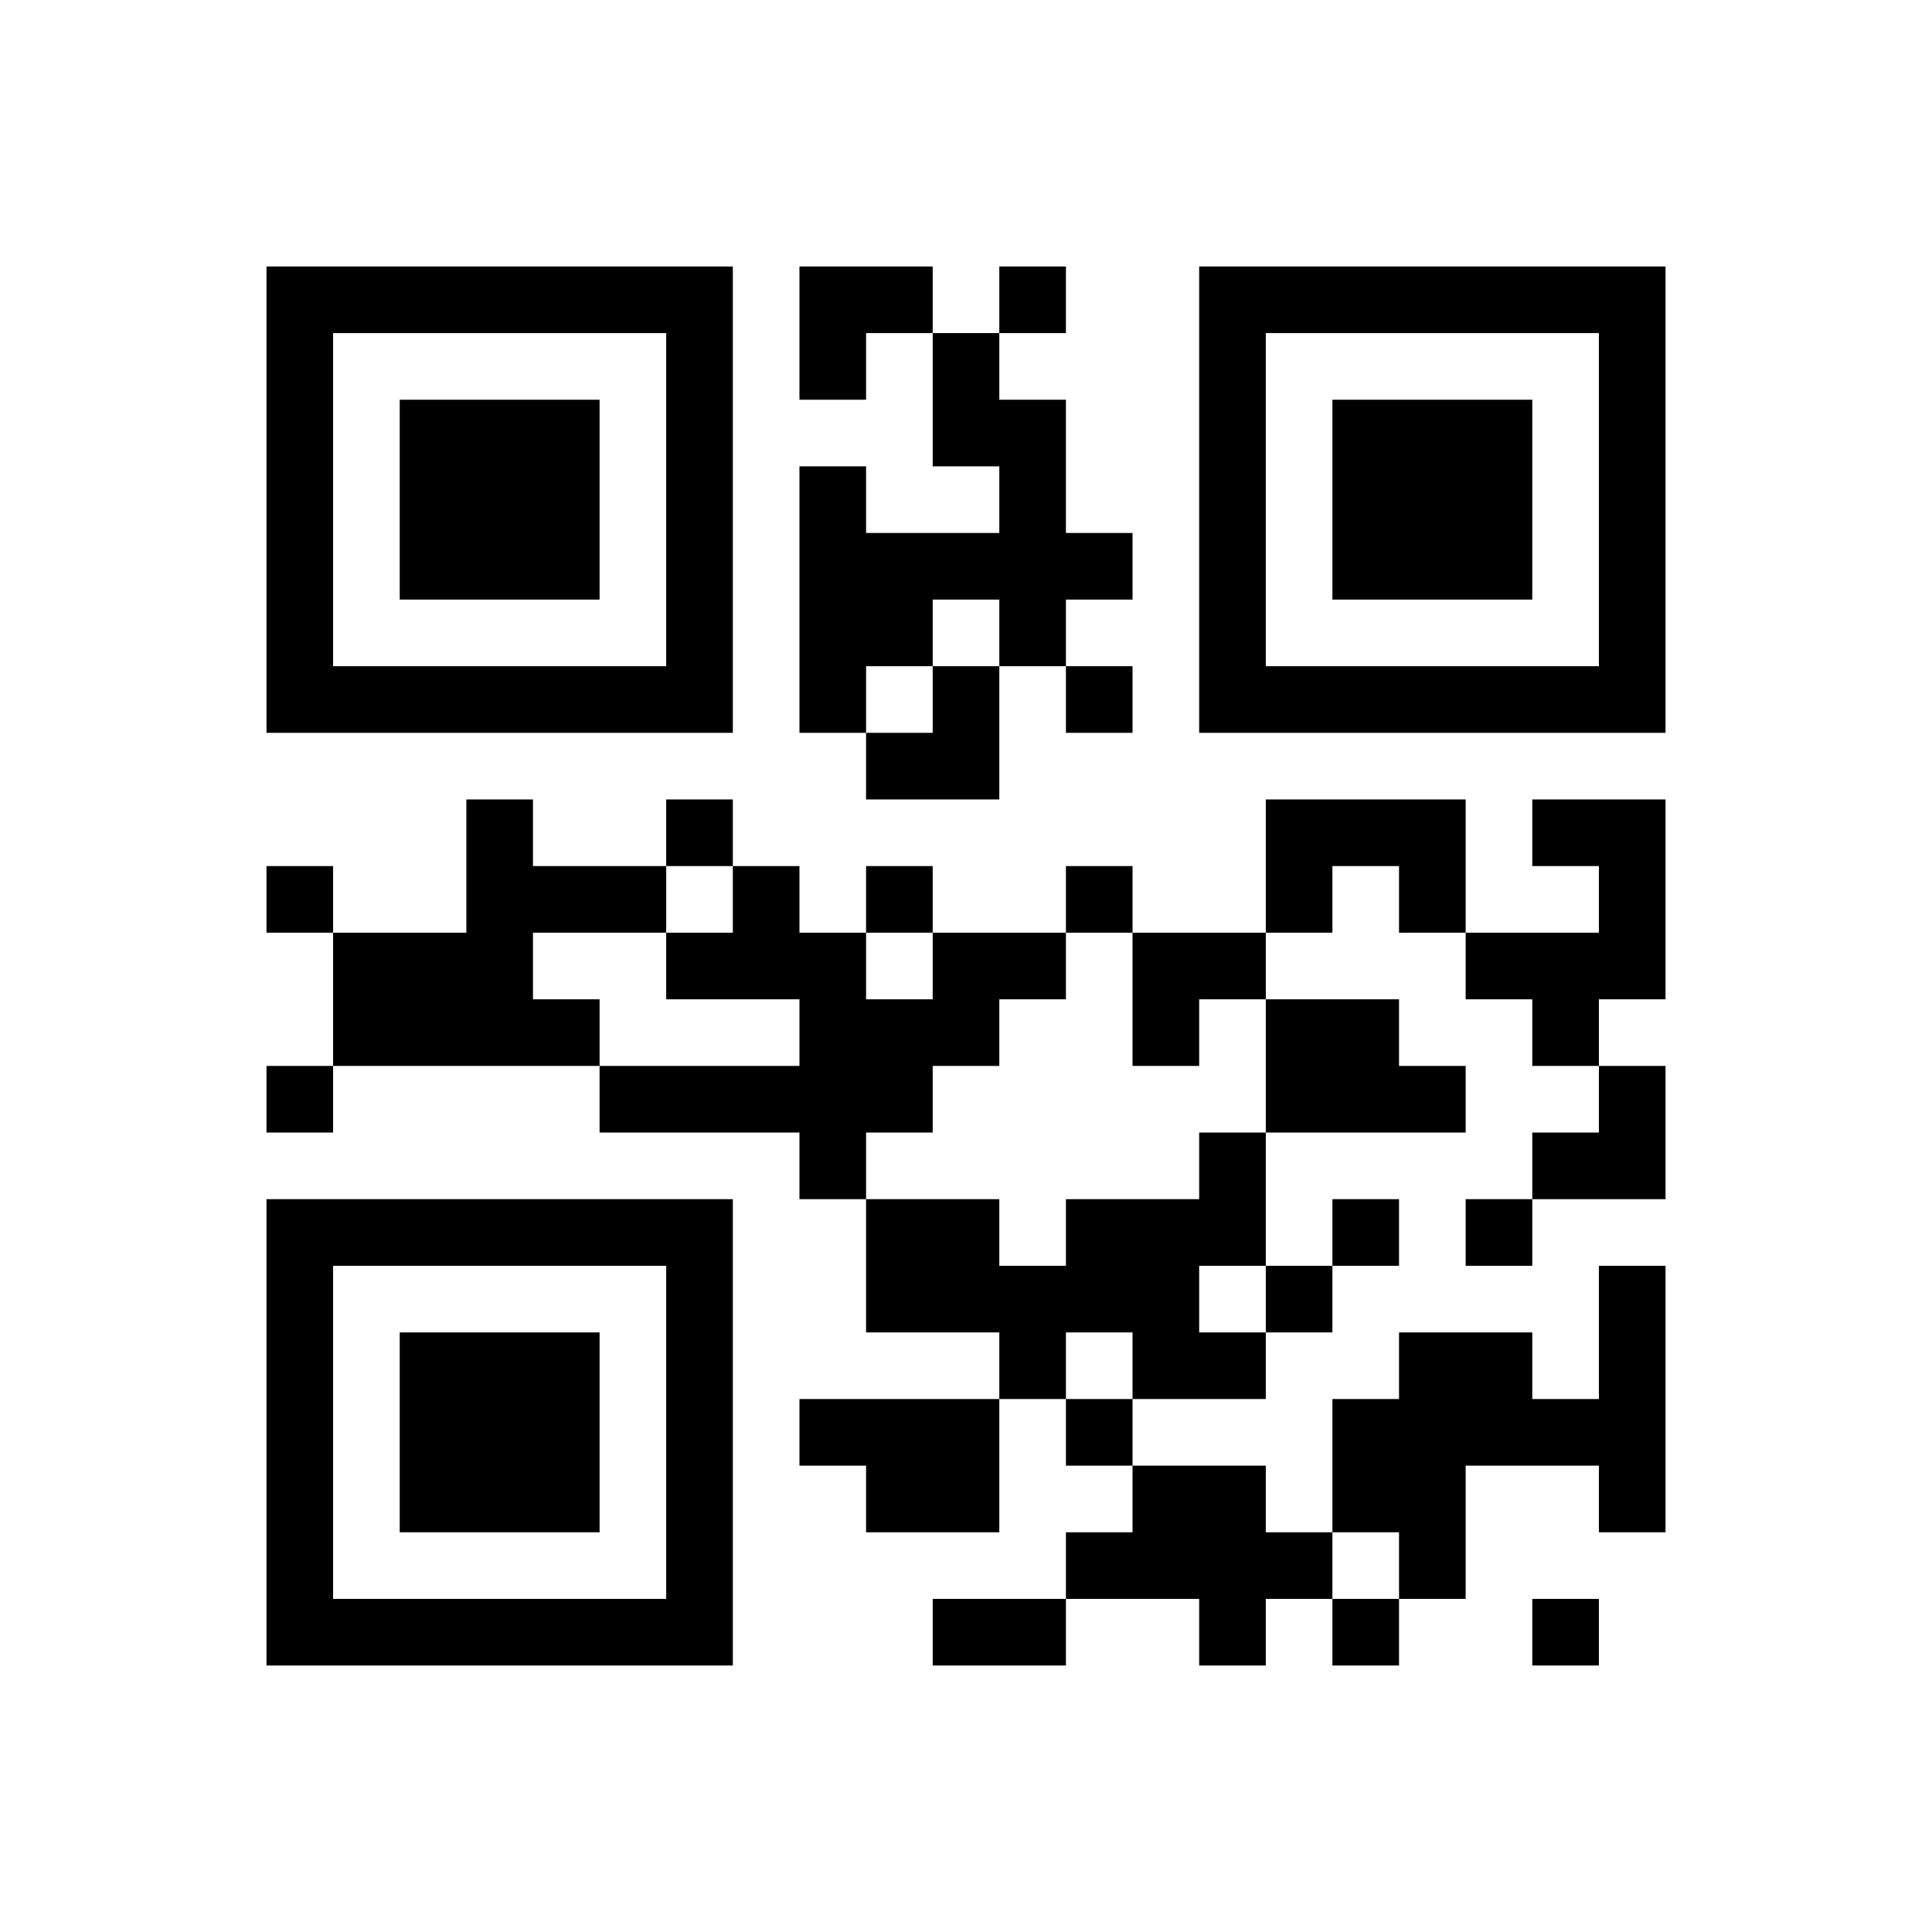 ﻿<?xml version="1.0" encoding="UTF-8"?>
<!DOCTYPE svg PUBLIC "-//W3C//DTD SVG 1.1//EN" "http://www.w3.org/Graphics/SVG/1.1/DTD/svg11.dtd">
<svg xmlns="http://www.w3.org/2000/svg" version="1.1" viewBox="0 0 29 29" stroke="none">
	<rect width="100%" height="100%" fill="#ffffff"/>
	<path d="M4,4h7v1h-7z M12,4h2v1h-2z M15,4h1v1h-1z M18,4h7v1h-7z M4,5h1v6h-1z M10,5h1v6h-1z M12,5h1v1h-1z M14,5h1v2h-1z M18,5h1v6h-1z M24,5h1v6h-1z M6,6h3v3h-3z M15,6h1v4h-1z M20,6h3v3h-3z M12,7h1v4h-1z M13,8h2v1h-2z M16,8h1v1h-1z M13,9h1v1h-1z M5,10h5v1h-5z M14,10h1v2h-1z M16,10h1v1h-1z M19,10h5v1h-5z M13,11h1v1h-1z M7,12h1v4h-1z M10,12h1v1h-1z M19,12h3v1h-3z M23,12h2v1h-2z M4,13h1v1h-1z M8,13h2v1h-2z M11,13h1v2h-1z M13,13h1v1h-1z M16,13h1v1h-1z M19,13h1v1h-1z M21,13h1v1h-1z M24,13h1v2h-1z M5,14h2v2h-2z M10,14h1v1h-1z M12,14h1v4h-1z M14,14h2v1h-2z M17,14h2v1h-2z M22,14h2v1h-2z M8,15h1v1h-1z M13,15h2v1h-2z M17,15h1v1h-1z M19,15h2v2h-2z M23,15h1v1h-1z M4,16h1v1h-1z M9,16h3v1h-3z M13,16h1v1h-1z M21,16h1v1h-1z M24,16h1v2h-1z M18,17h1v2h-1z M23,17h1v1h-1z M4,18h7v1h-7z M13,18h2v2h-2z M16,18h2v2h-2z M20,18h1v1h-1z M22,18h1v1h-1z M4,19h1v6h-1z M10,19h1v6h-1z M15,19h1v2h-1z M19,19h1v1h-1z M24,19h1v4h-1z M6,20h3v3h-3z M17,20h2v1h-2z M21,20h2v2h-2z M12,21h3v1h-3z M16,21h1v1h-1z M20,21h1v2h-1z M23,21h1v1h-1z M13,22h2v1h-2z M17,22h2v2h-2z M21,22h1v2h-1z M16,23h1v1h-1z M19,23h1v1h-1z M5,24h5v1h-5z M14,24h2v1h-2z M18,24h1v1h-1z M20,24h1v1h-1z M23,24h1v1h-1z" fill="#000000"/>
</svg>
